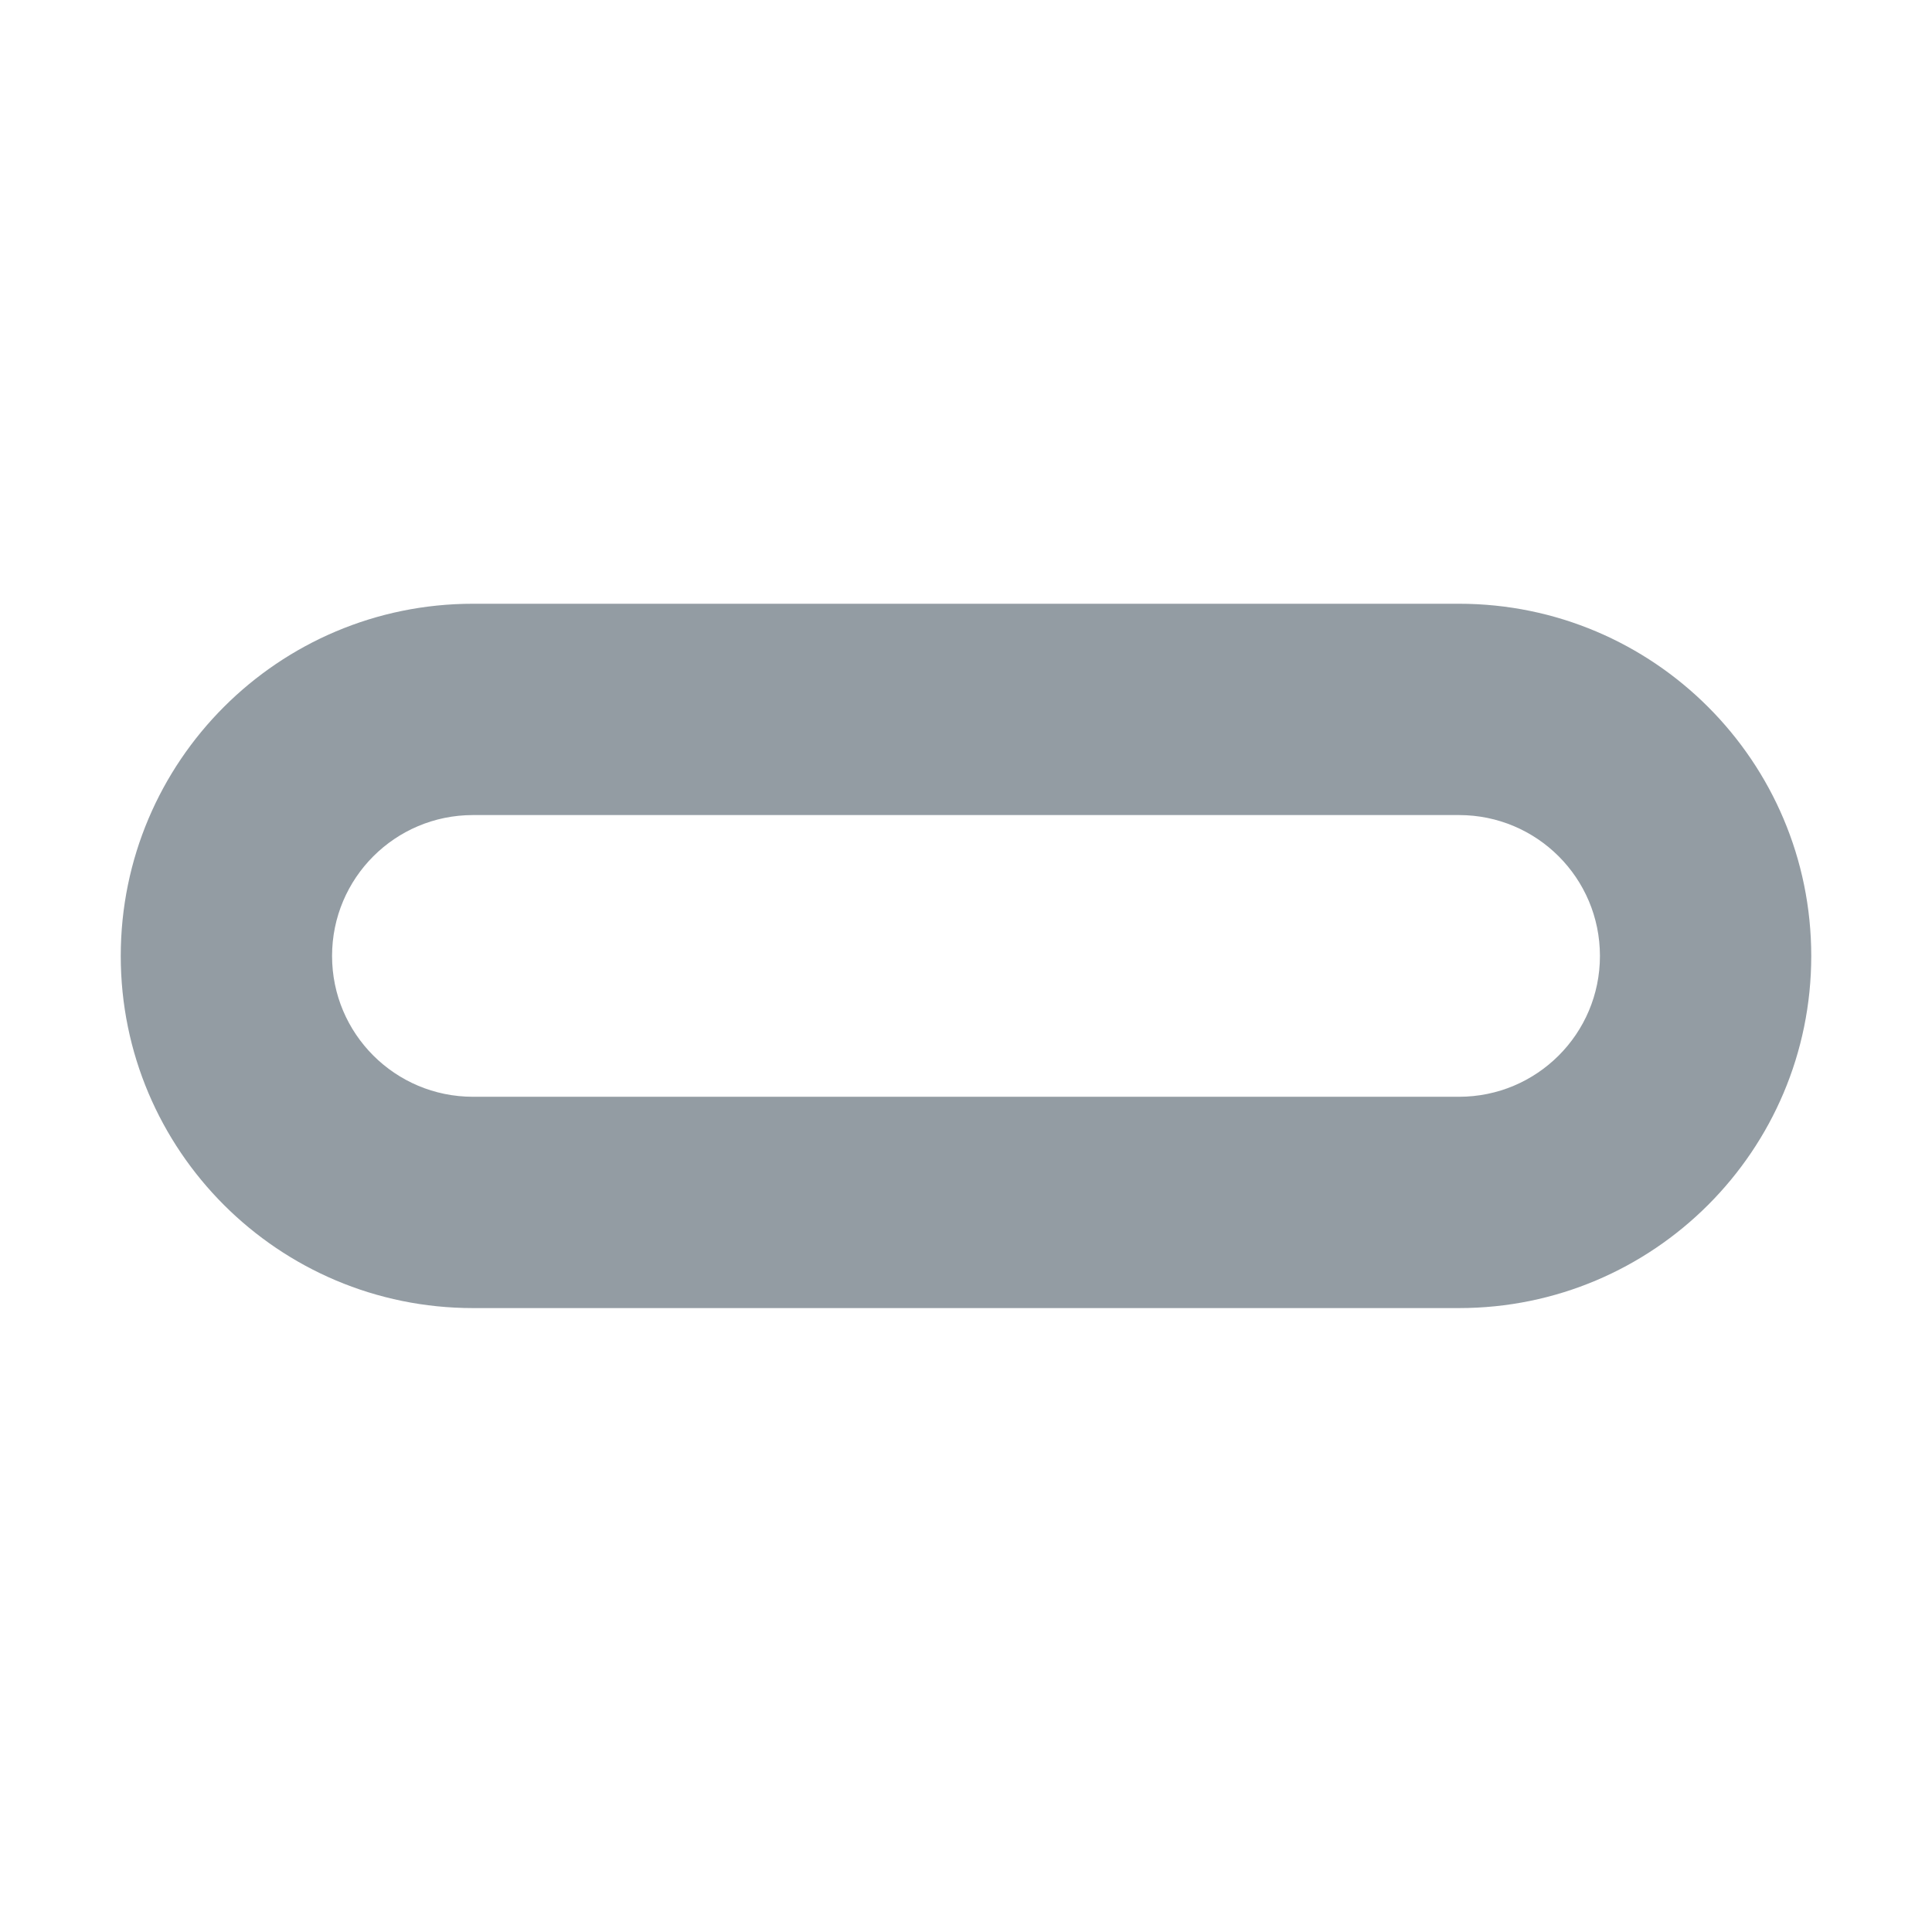 <svg width="16" height="16" viewBox="0 0 16 16" fill="none" xmlns="http://www.w3.org/2000/svg">
<path fill-rule="evenodd" clip-rule="evenodd" d="M3.917 5C2.306 5 1 6.306 1 7.917C1 9.527 2.306 10.833 3.917 10.833H12.083C13.694 10.833 15 9.527 15 7.917C15 6.306 13.694 5 12.083 5H3.917ZM3.917 6.75C3.272 6.75 2.75 7.272 2.75 7.917C2.75 8.561 3.272 9.083 3.917 9.083H12.083C12.728 9.083 13.25 8.561 13.25 7.917C13.25 7.272 12.728 6.75 12.083 6.75H3.917Z" fill="#939CA3"/>
</svg>
